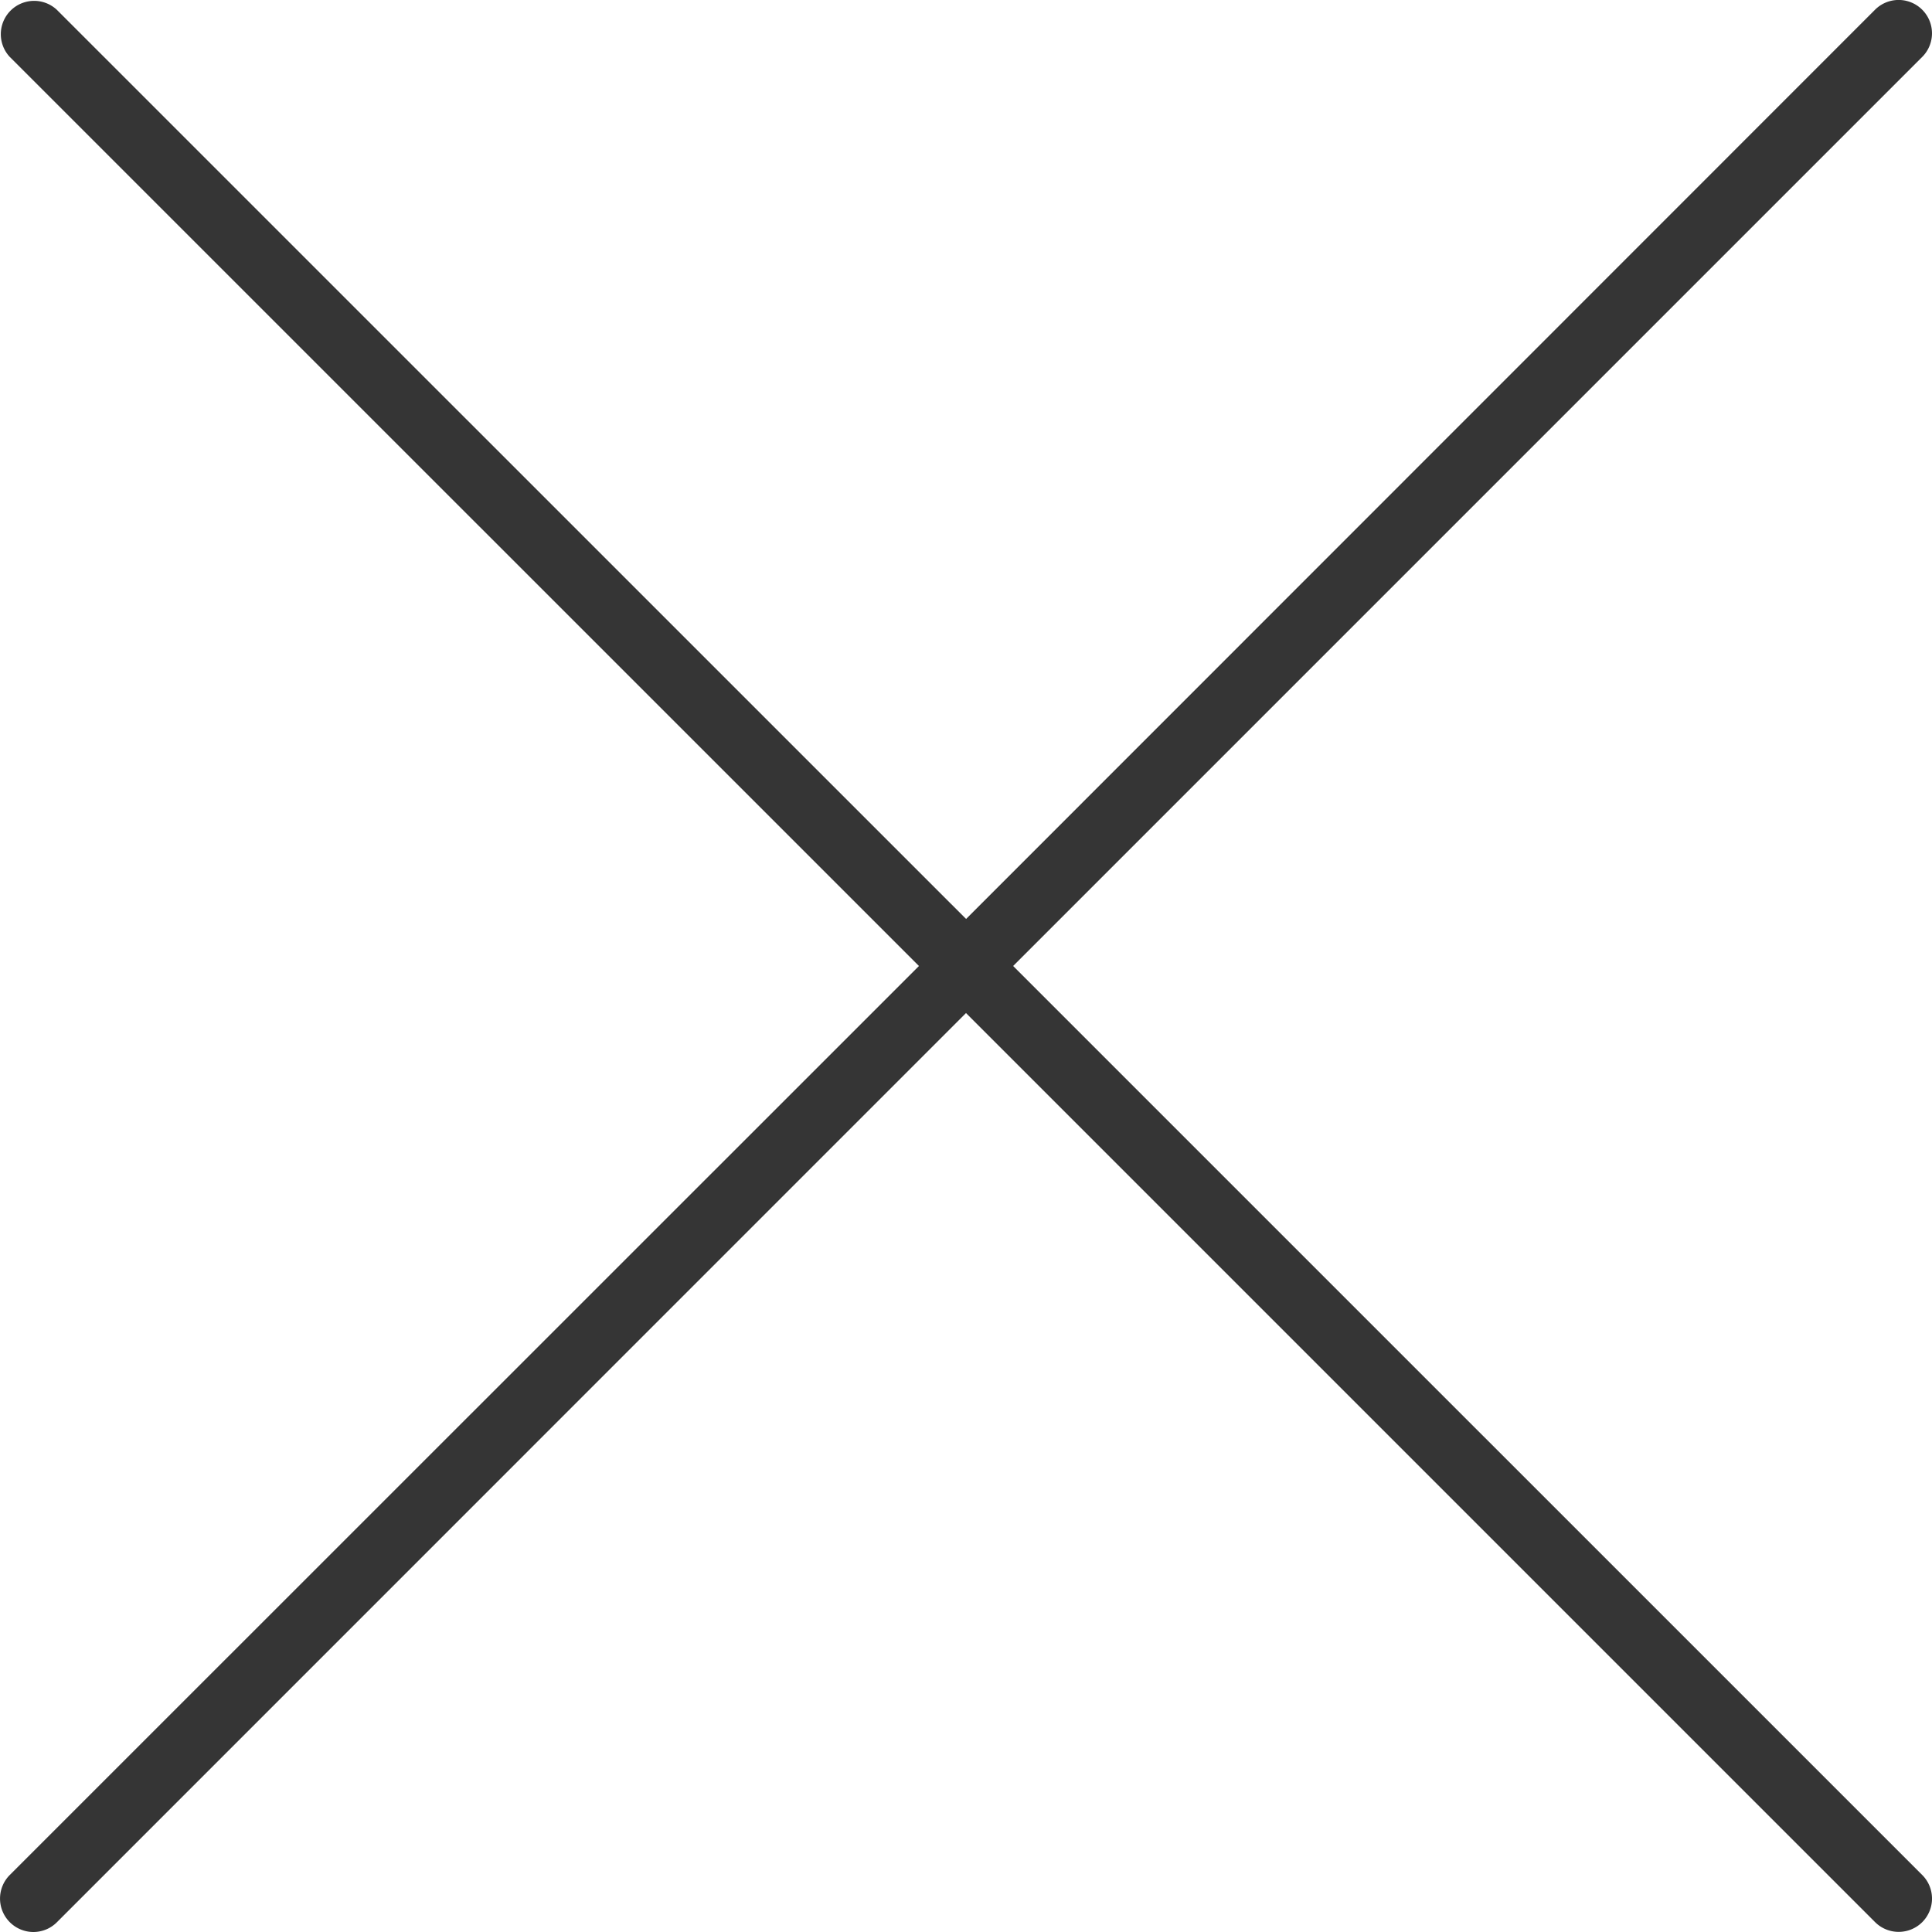 <svg xmlns="http://www.w3.org/2000/svg" width="20" height="20" viewBox="0 0 20 20">
    <path fill="#353535" fill-rule="evenodd" d="M10.488 10l9.41-9.41a.345.345 0 1 0-.487-.49l-9.41 9.413L.587.1a.345.345 0 0 0-.487.488L9.513 10 .1 19.411A.346.346 0 0 0 .345 20a.344.344 0 0 0 .243-.1L10 10.487l9.411 9.411a.346.346 0 0 0 .488 0 .345.345 0 0 0 0-.488l-9.411-9.41z"/>
</svg>
